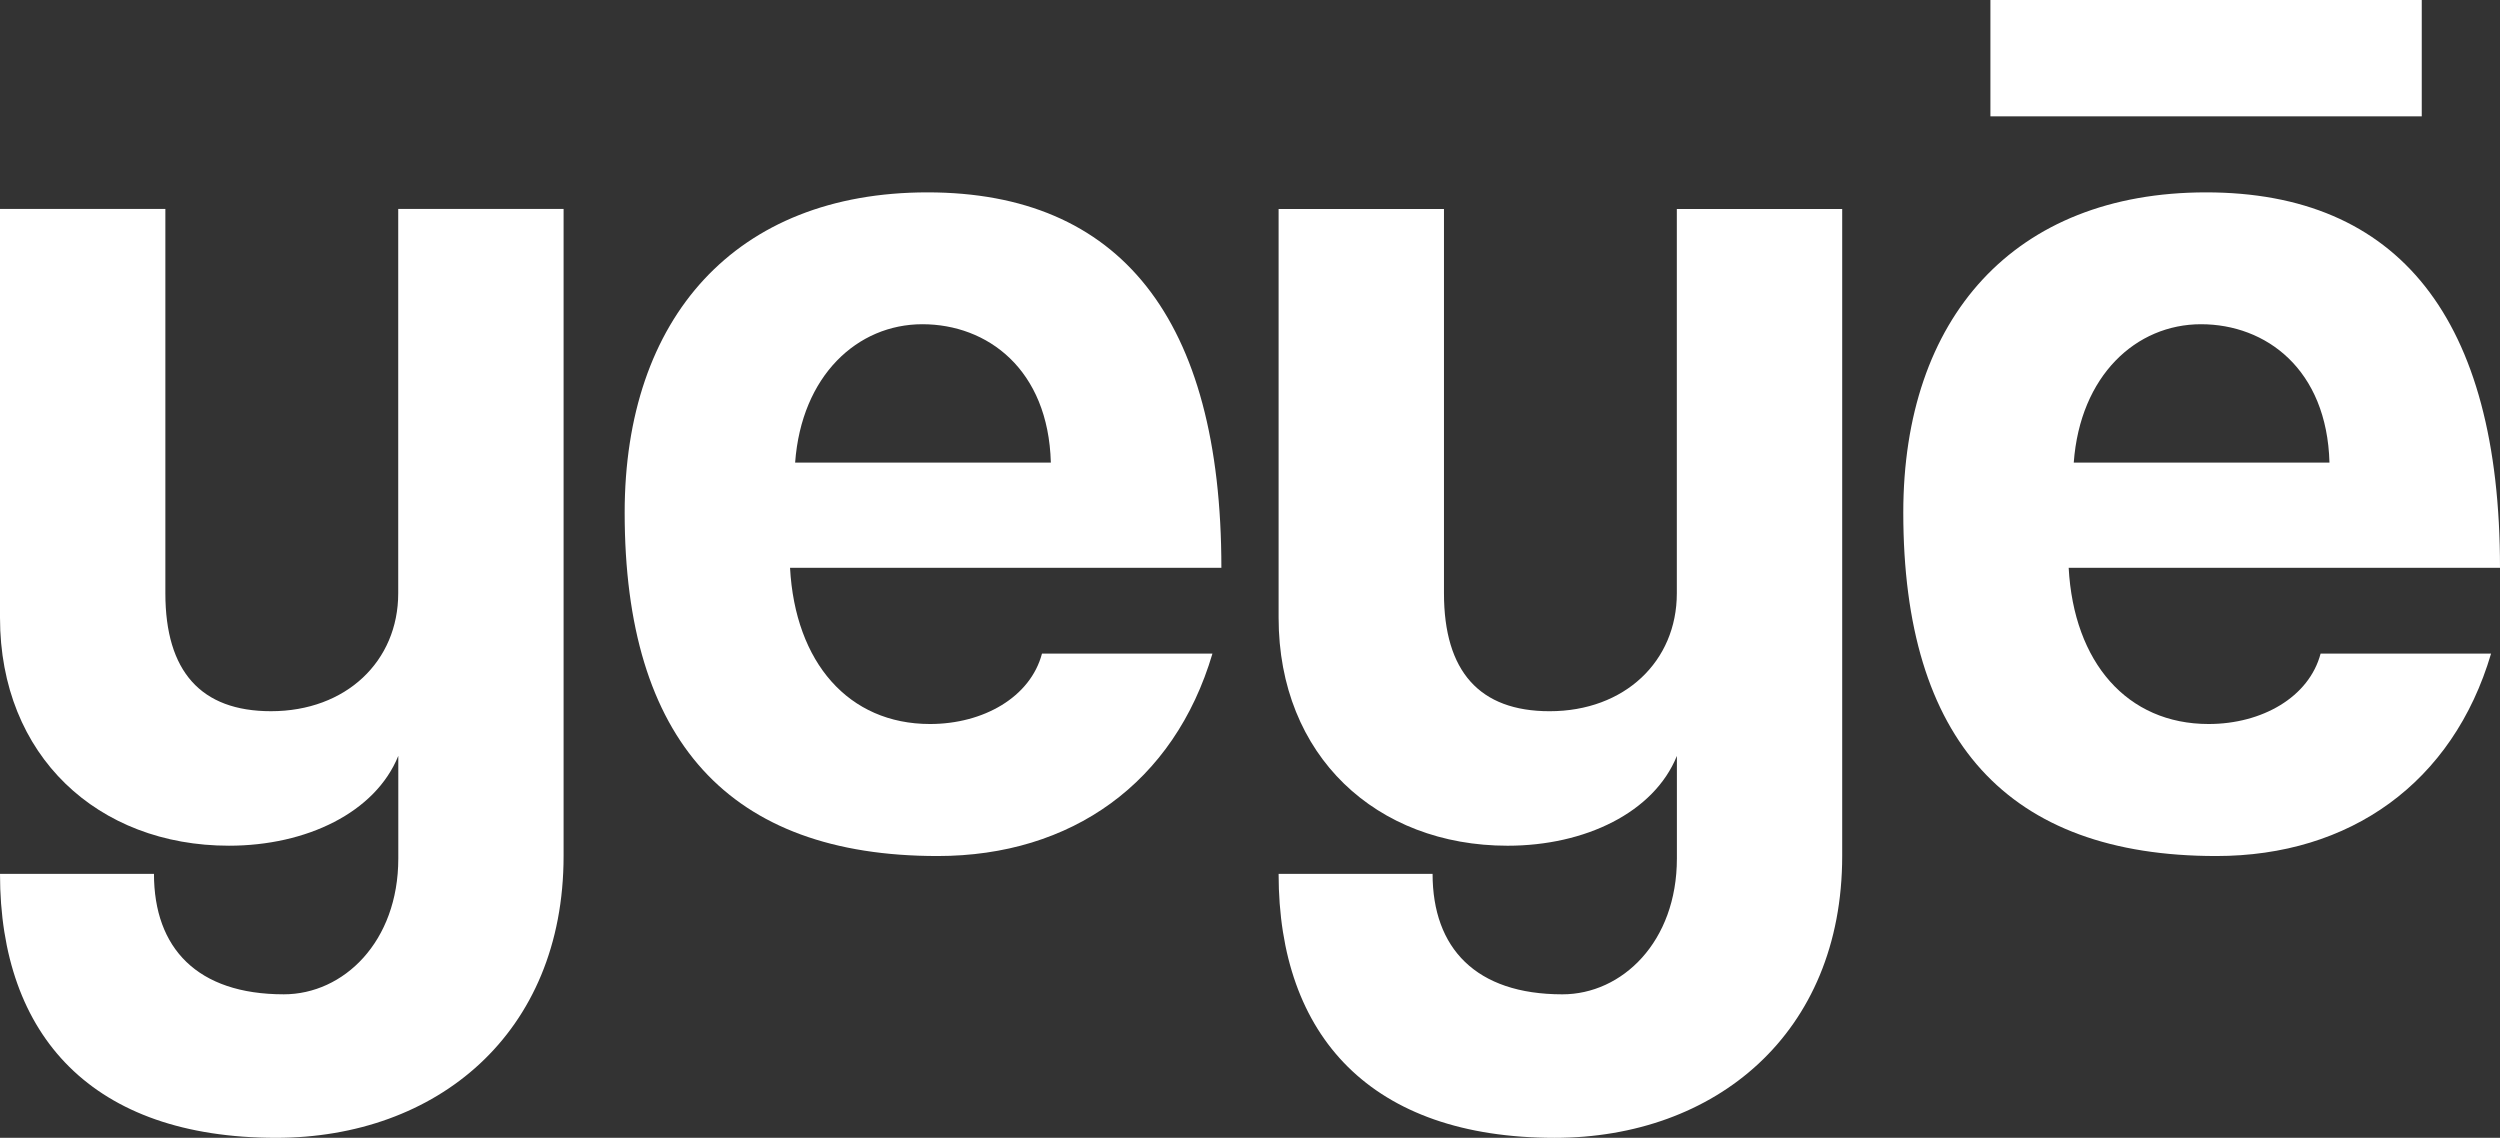 <svg width="156" height="71" viewBox="0 0 156 71" fill="none" xmlns="http://www.w3.org/2000/svg">
<rect x="0" y="0" width="156" height="71" fill="#333333" stroke="none"/>
<g clip-path="url(#clip0_4262_1173)">
<path d="M24.849 47.176C23.421 50.695 19.134 52.772 14.289 52.772C6.114 52.772 0 47.176 0 38.542V13.039H10.319V37.022C10.319 41.901 12.54 44.379 16.909 44.379C21.595 44.379 24.849 41.262 24.849 37.022V13.039H35.168V53.411C35.168 64.524 27.228 71 17.226 71C5.792 71 0 64.683 0 54.529H9.608C9.608 59.166 12.309 62.045 17.707 62.045C21.436 62.045 24.854 58.769 24.854 53.57V47.176H24.849Z" fill="white"/>
<path d="M49.298 35.425C49.616 41.34 52.951 45.178 58.032 45.178C61.367 45.178 64.304 43.499 65.02 40.783H75.657C73.273 48.857 66.847 53.416 58.508 53.416C45.487 53.416 38.979 46.219 38.979 31.989C38.979 19.835 45.886 12.004 57.873 12.004C69.86 12.004 76.214 19.84 76.214 35.43H49.298V35.425ZM65.573 28.867C65.414 23.03 61.603 20.232 57.556 20.232C53.509 20.232 50.015 23.431 49.616 28.867H65.573Z" fill="white"/>
<path d="M104.634 47.178C103.206 50.696 98.919 52.773 94.074 52.773C85.898 52.773 79.785 47.178 79.785 38.543V13.04H90.104V37.023C90.104 41.902 92.325 44.38 96.694 44.38C101.38 44.38 104.634 41.263 104.634 37.023V13.04H114.953V53.412C114.953 64.525 107.013 71.001 97.011 71.001C85.576 71.001 79.785 64.684 79.785 54.53H89.393C89.393 59.166 92.094 62.046 97.491 62.046C101.221 62.046 104.638 58.77 104.638 53.571V47.178H104.634Z" fill="white"/>
<path d="M129.085 35.425C129.402 41.34 132.737 45.178 137.818 45.178C141.153 45.178 144.09 43.499 144.806 40.783H155.443C153.059 48.857 146.633 53.416 138.294 53.416C125.273 53.416 118.765 46.219 118.765 31.989C118.765 19.835 125.672 12.004 137.659 12.004C149.646 12.004 156 19.84 156 35.43H129.085V35.425ZM145.359 28.867C145.2 23.03 141.389 20.232 137.342 20.232C133.295 20.232 129.801 23.431 129.402 28.867H145.359Z" fill="white"/>
<path d="M151.117 0H124.202V7.26H151.117V0Z" fill="white"/>
</g>
<defs>
<clipPath id="clip0_4262_1173">
<rect width="156" height="71" fill="white"/>
</clipPath>
</defs>
</svg>
